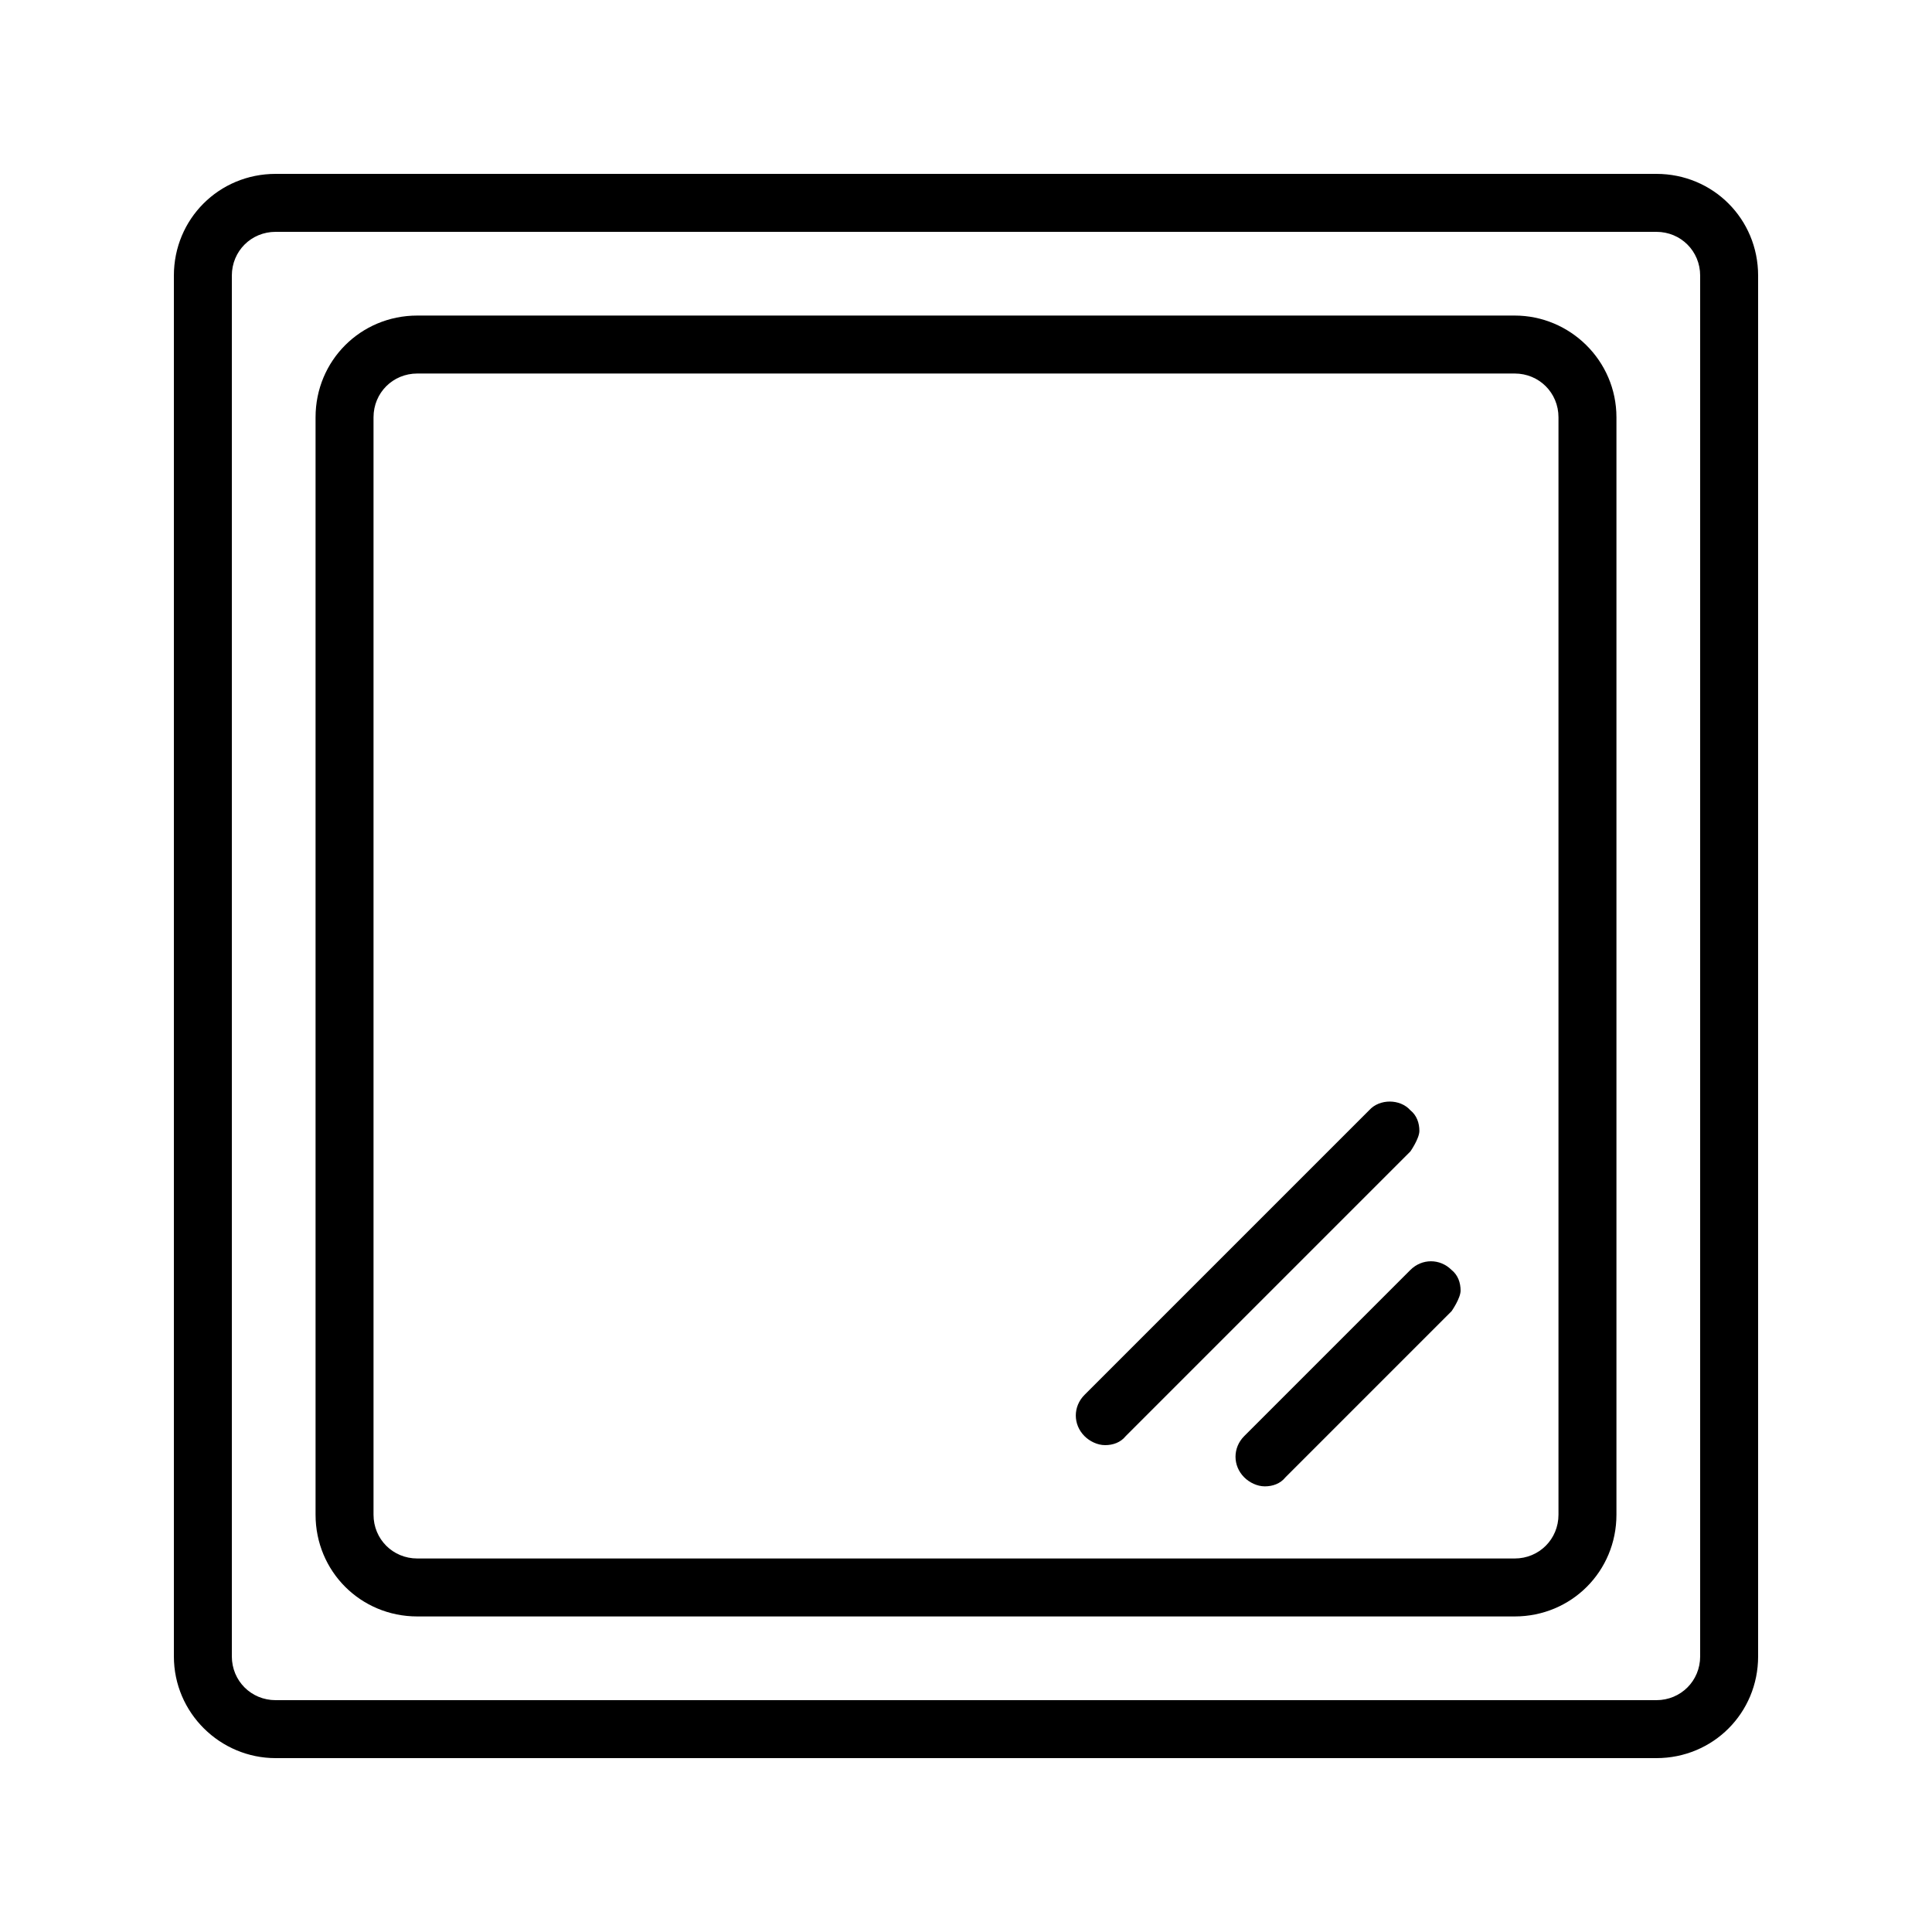 <?xml version="1.0" encoding="UTF-8"?> <svg xmlns="http://www.w3.org/2000/svg" id="Vrstva_1" data-name="Vrstva 1" viewBox="0 0 15 15"><path d="M8.58,11.22c.06,0,.12-.02,.16-.07l2.21-2.21s.07-.1,.07-.16-.02-.12-.07-.16c-.08-.09-.24-.09-.32,0l-2.21,2.21c-.09,.09-.09,.23,0,.32,.04,.04,.1,.07,.16,.07Z"></path><path d="M9.66,11.15c-.09,.09-.09,.23,0,.32,.04,.04,.1,.07,.16,.07s.12-.02,.16-.07l1.29-1.29s.07-.1,.07-.16-.02-.12-.07-.16c-.09-.09-.23-.09-.32,0l-1.29,1.29Z"></path><path d="M12.86,1.35H2.14c-.44,0-.79,.35-.79,.79V12.86c0,.44,.36,.79,.79,.79H12.86c.44,0,.79-.35,.79-.79V2.14c0-.44-.35-.79-.79-.79Zm.34,11.51c0,.19-.15,.34-.34,.34H2.14c-.19,0-.34-.15-.34-.34V2.14c0-.19,.15-.34,.34-.34H12.86c.19,0,.34,.15,.34,.34V12.86Z"></path><path d="M11.76,2.45H3.24c-.44,0-.79,.35-.79,.79V11.76c0,.44,.35,.79,.79,.79H11.76c.44,0,.79-.35,.79-.79V3.24c0-.44-.36-.79-.79-.79ZM2.9,3.24c0-.19,.15-.34,.34-.34H11.76c.19,0,.34,.15,.34,.34V11.76c0,.19-.15,.34-.34,.34H3.24c-.19,0-.34-.15-.34-.34V3.24Z"></path></svg> 